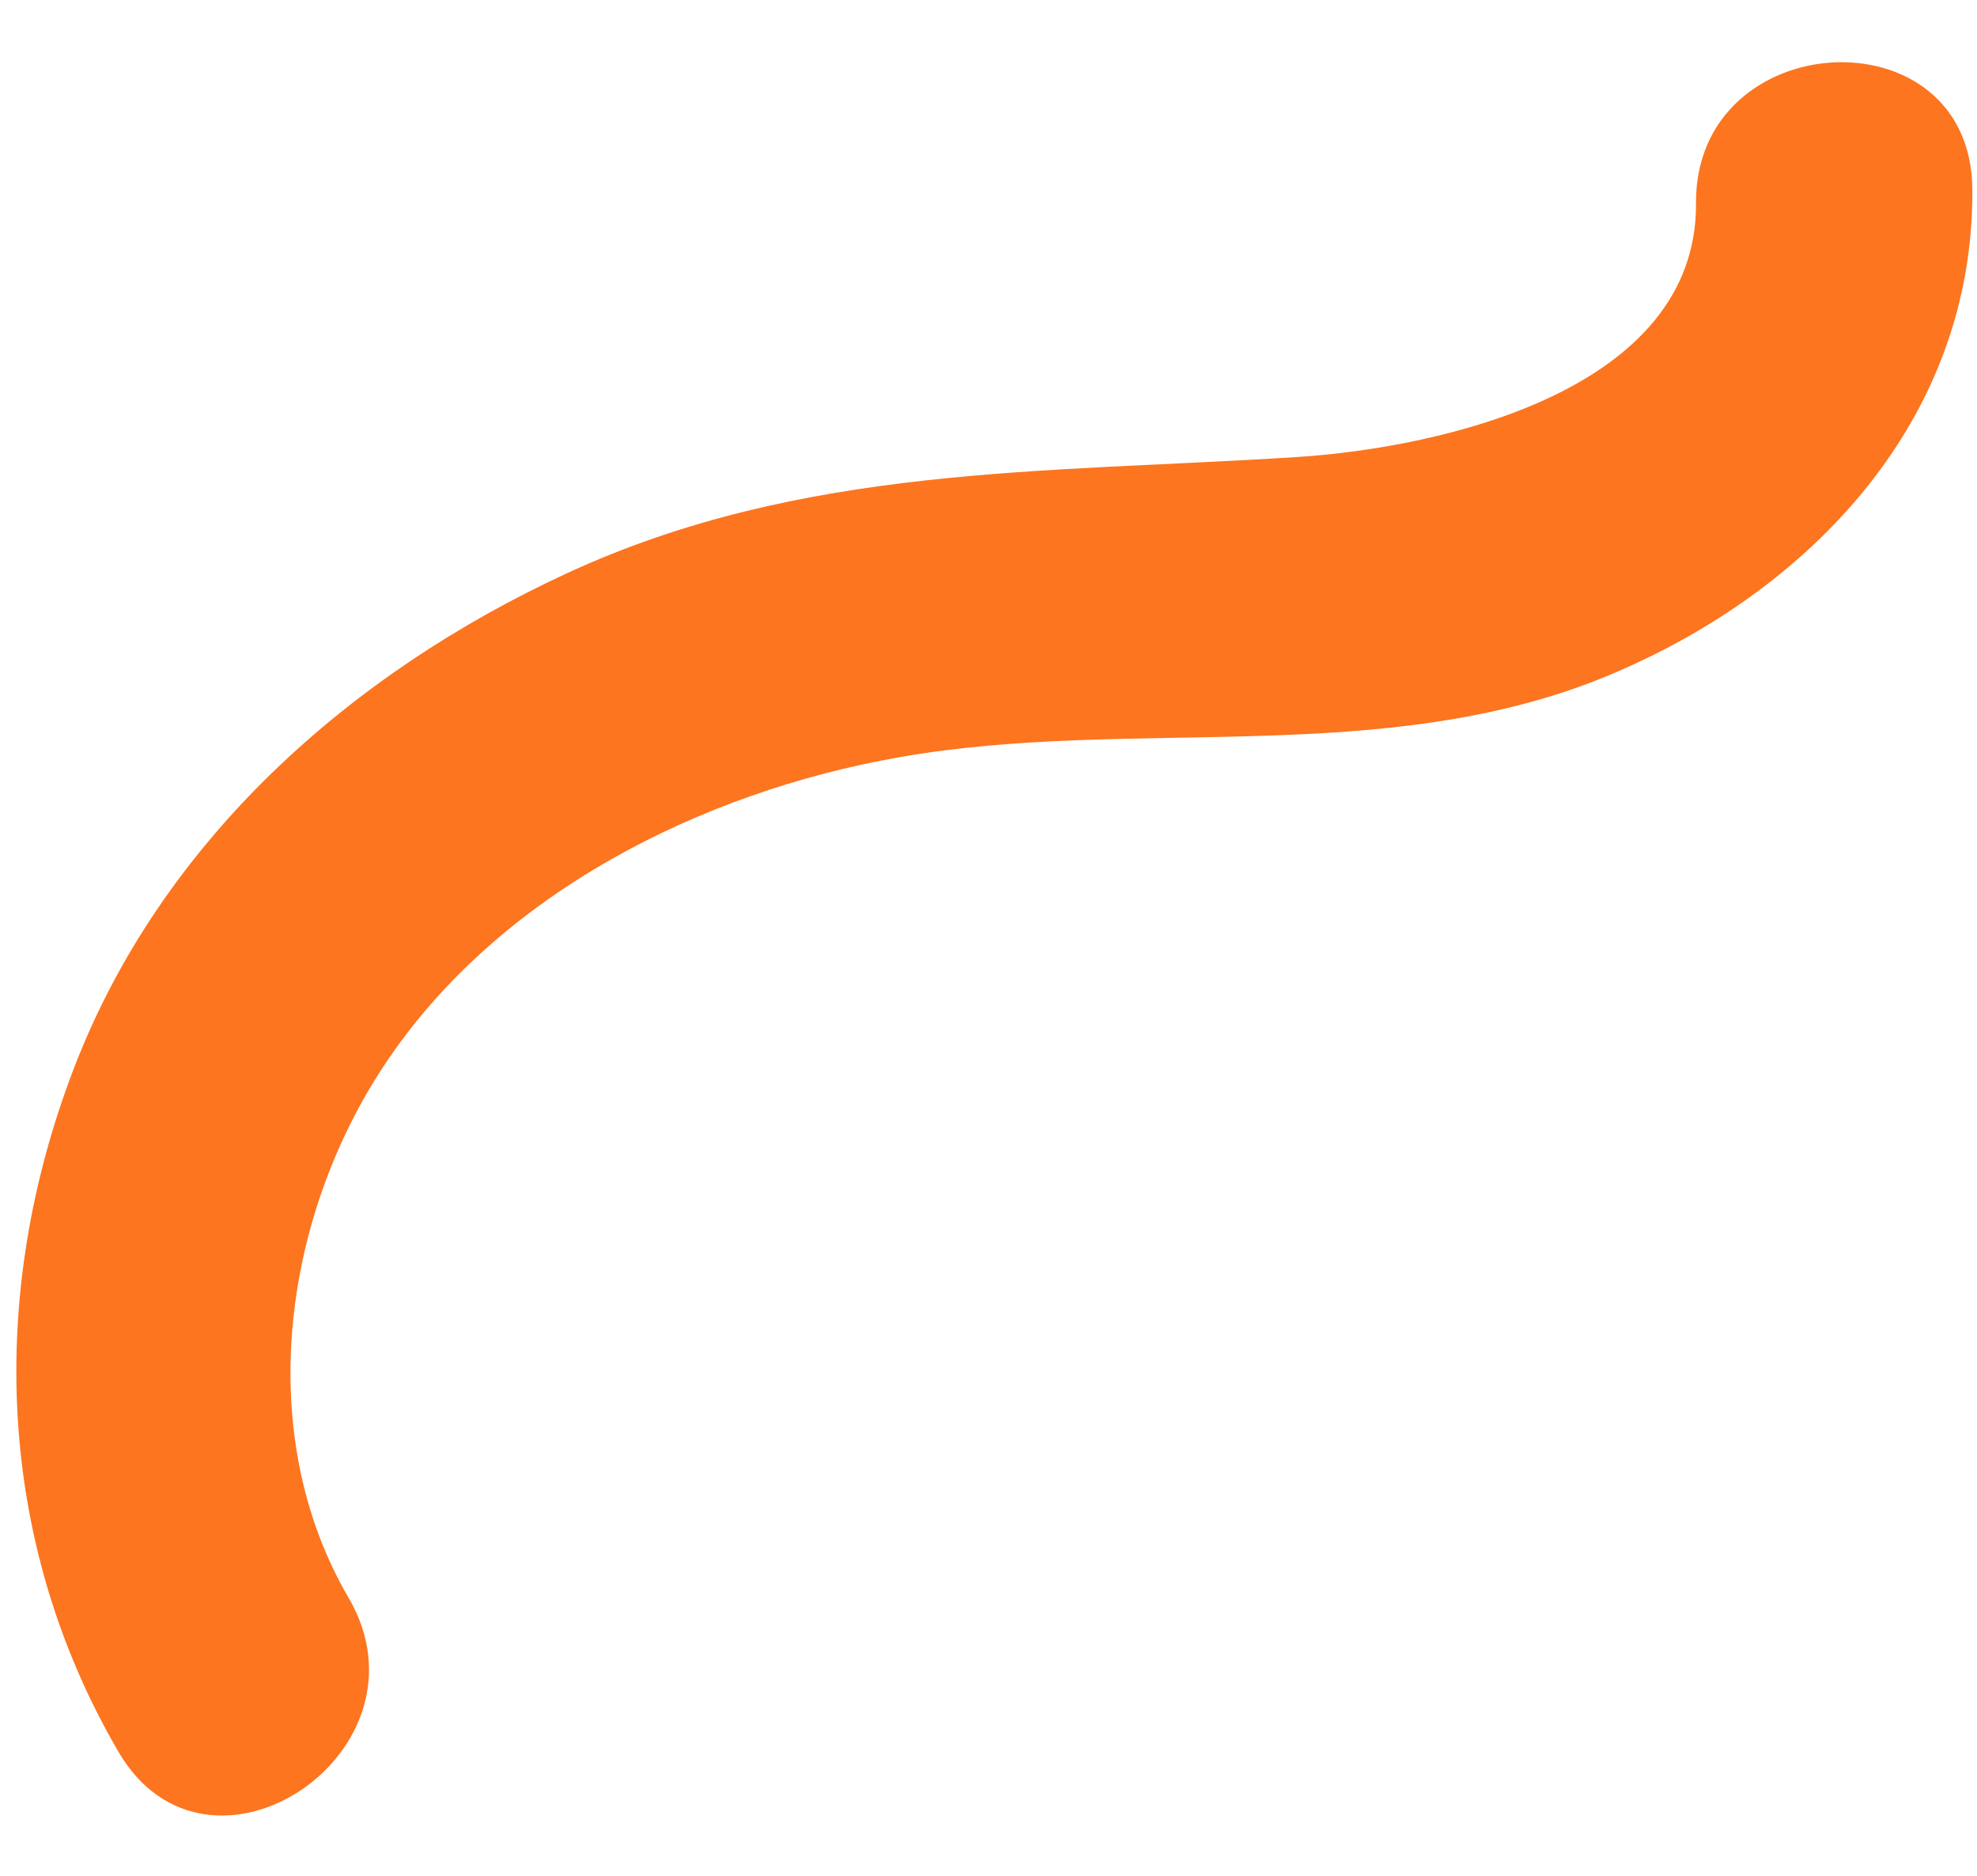 <svg xmlns="http://www.w3.org/2000/svg" xmlns:xlink="http://www.w3.org/1999/xlink" width="100.759" height="95.583" viewBox="0 0 100.759 95.583">
  <defs>
    <clipPath id="clip-path">
      <rect id="Rectangle_3966" data-name="Rectangle 3966" width="92.233" height="97.599" fill="#fd751f"/>
    </clipPath>
  </defs>
  <g id="element-curve-1" transform="matrix(-0.035, 0.999, -0.999, -0.035, 100.759, 3.406)">
    <g id="Group_3265" data-name="Group 3265" clip-path="url(#clip-path)">
      <path id="Path_7554" data-name="Path 7554" d="M80.91,80.241c-8.157,5.153-19.182,4.055-27.2-.863C44.767,73.894,39.228,63.718,37.1,53.7c-2.53-11.884-.253-24.739-5.465-36.068C26.968,7.486,17.934-.472,6.244.021c-9.11.384-7.86,14.437,1.209,14.055,9.5-.4,12.9,12.468,13.64,19.883,1.277,12.814,1.253,25.161,7.219,36.978,5.495,10.886,14.361,20.2,26.1,24.246,11.657,4.017,24.241,3.148,34.752-3.489,7.68-4.853-.582-16.3-8.257-11.452" transform="translate(0.001 -0.002)" fill="#fd751f"/>
    </g>
  </g>
</svg>
